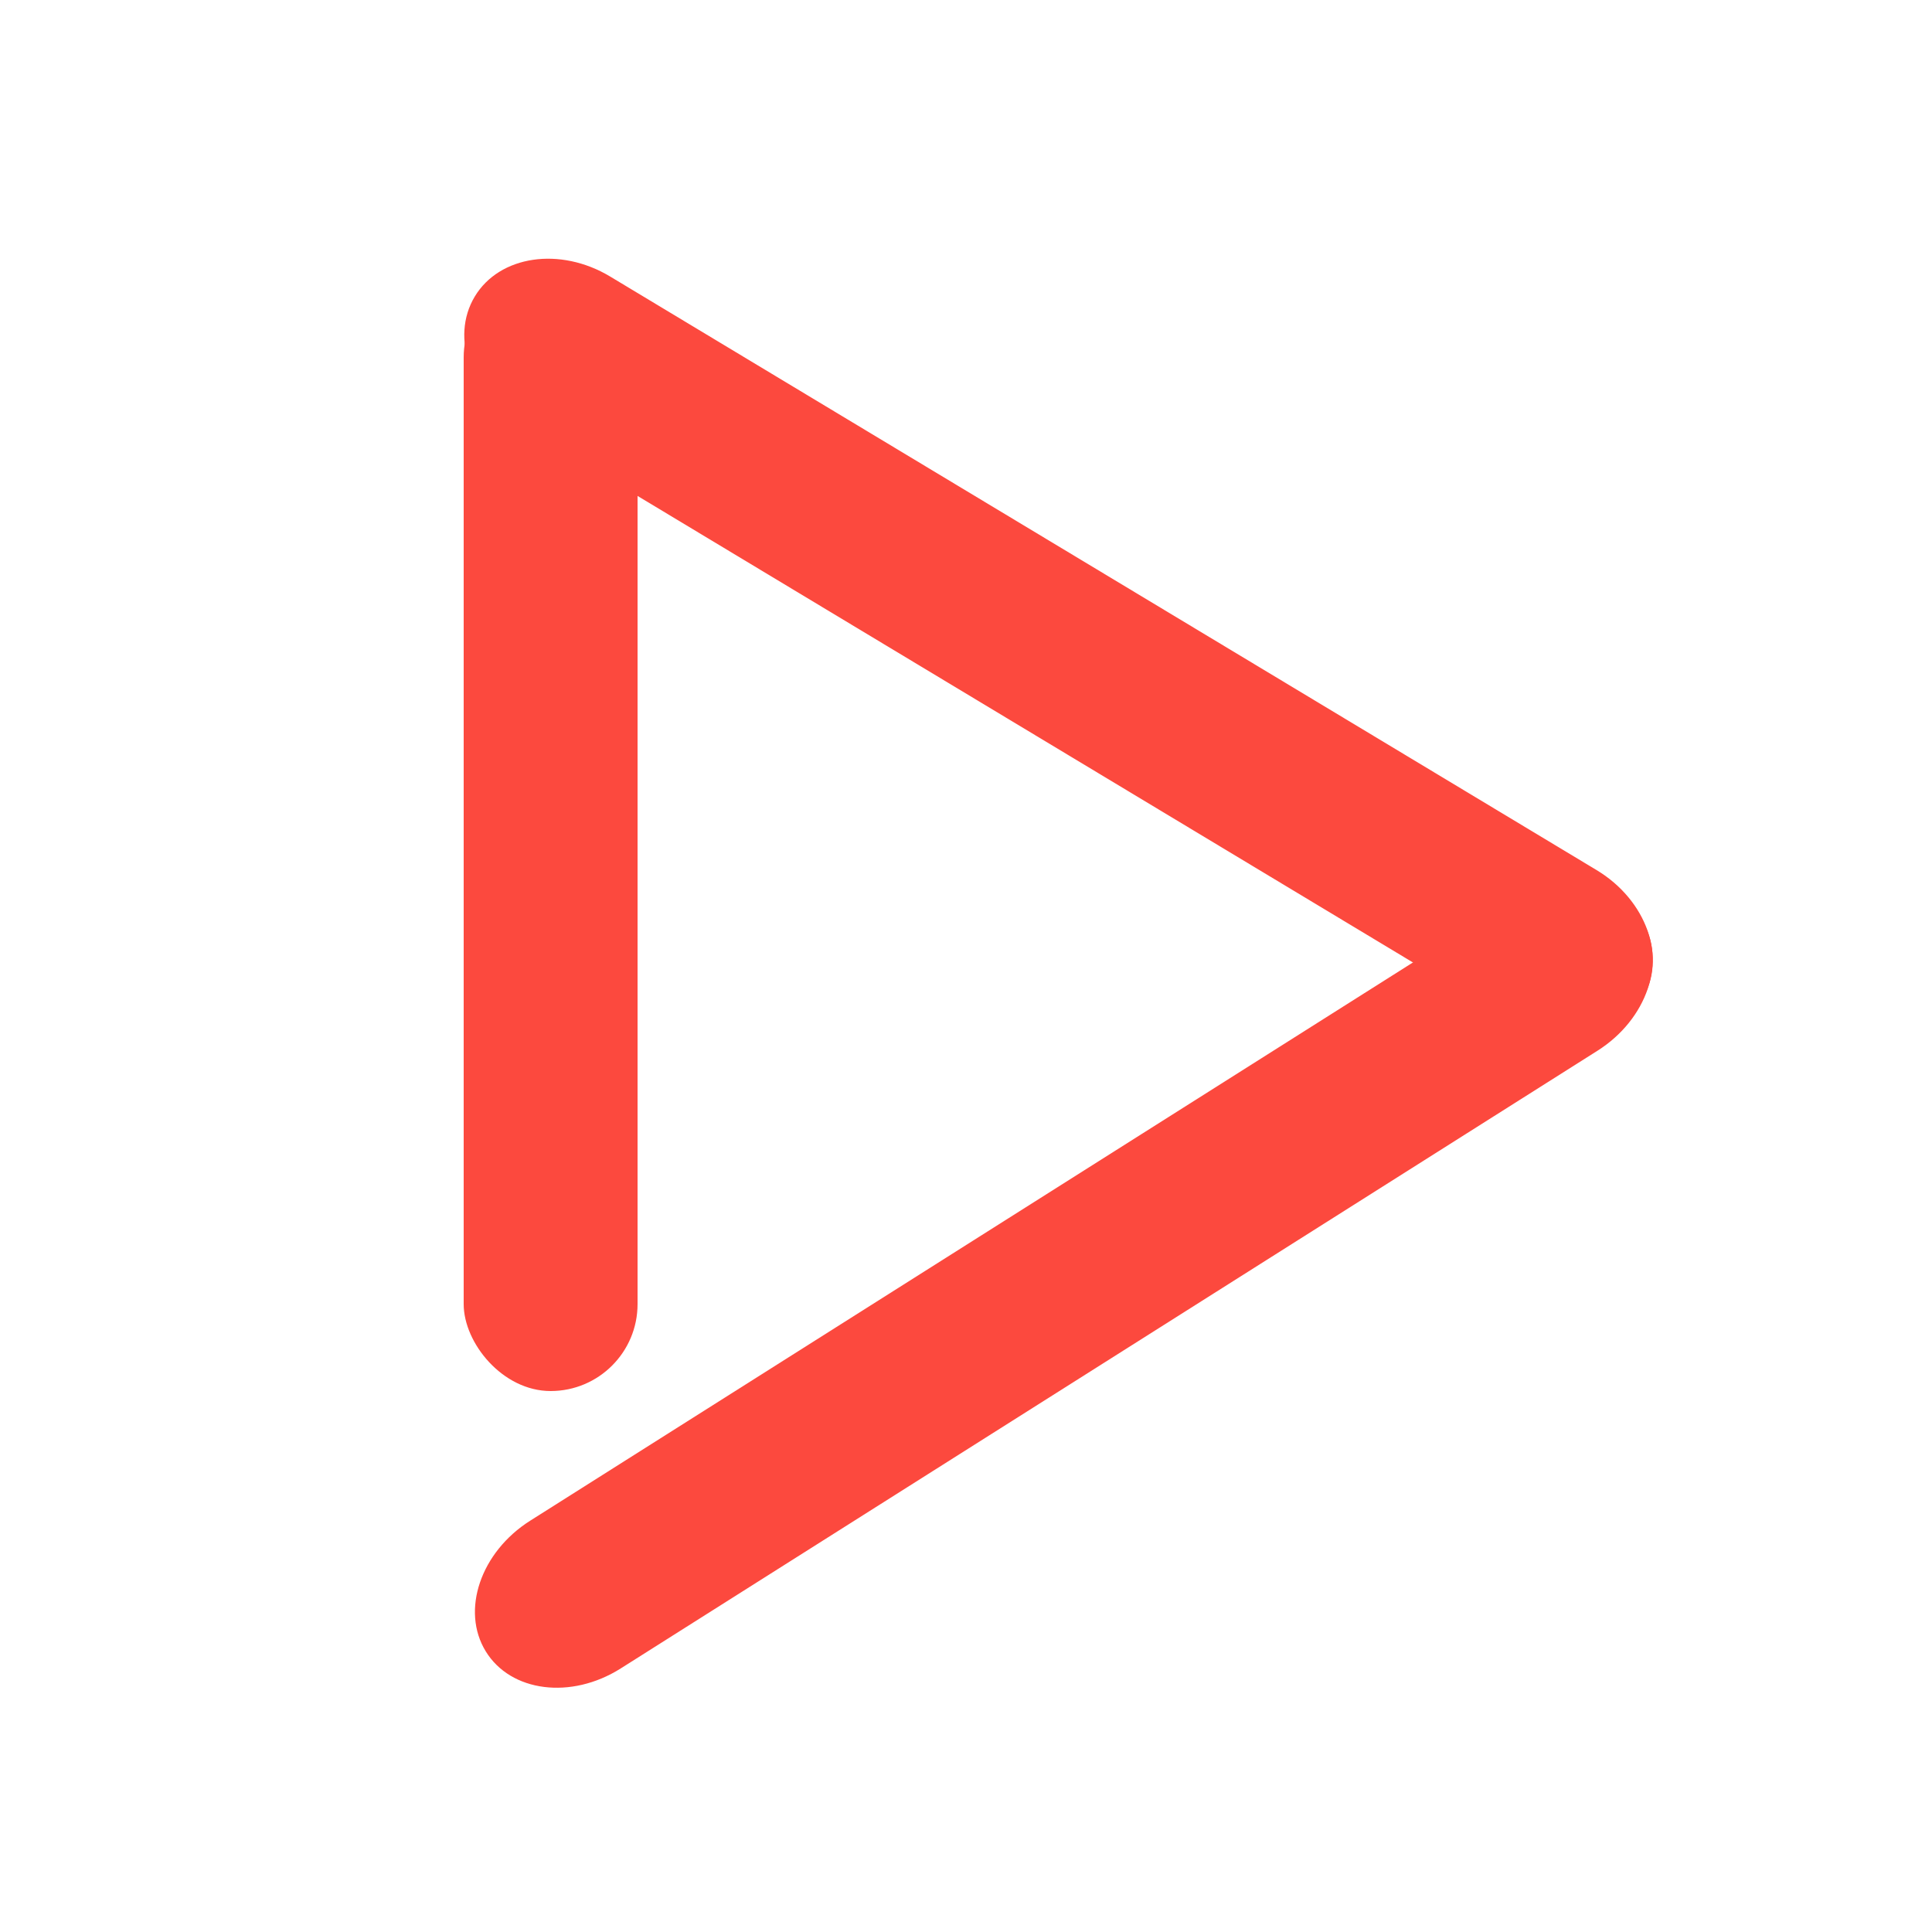 <?xml version="1.0" encoding="UTF-8"?> <svg xmlns="http://www.w3.org/2000/svg" width="100" height="100" viewBox="0 0 100 100">  <defs> <style> .cls-1, .cls-2 { fill: #fc493e; } .cls-1 { fill-rule: evenodd; } </style> </defs> <path id="Прямоугольник_скругл._углы_1_копия_2" data-name="Прямоугольник, скругл. углы 1 копия 2" class="cls-1" d="M25.141,85.472c-1.294-2.112-.265-5.138,2.3-6.76L78,46.739c2.564-1.622,5.692-1.225,6.986.887s0.265,5.138-2.3,6.759L32.127,86.359C29.563,87.981,26.435,87.584,25.141,85.472Z"></path> <path id="Прямоугольник_скругл._углы_1_копия" data-name="Прямоугольник, скругл. углы 1 копия" class="cls-1" d="M24.574,15.348c1.281-2.129,4.419-2.593,7.009-1.034L82.637,45.034c2.59,1.558,3.65,4.548,2.368,6.677S80.586,54.3,78,52.745L26.943,22.025C24.353,20.466,23.293,17.477,24.574,15.348Z"></path> <rect id="Прямоугольник_скругл._углы_1" data-name="Прямоугольник, скругл. углы 1" class="cls-2" x="24" y="14" width="9" height="58" rx="4.5" ry="4.5"></rect> </svg> 